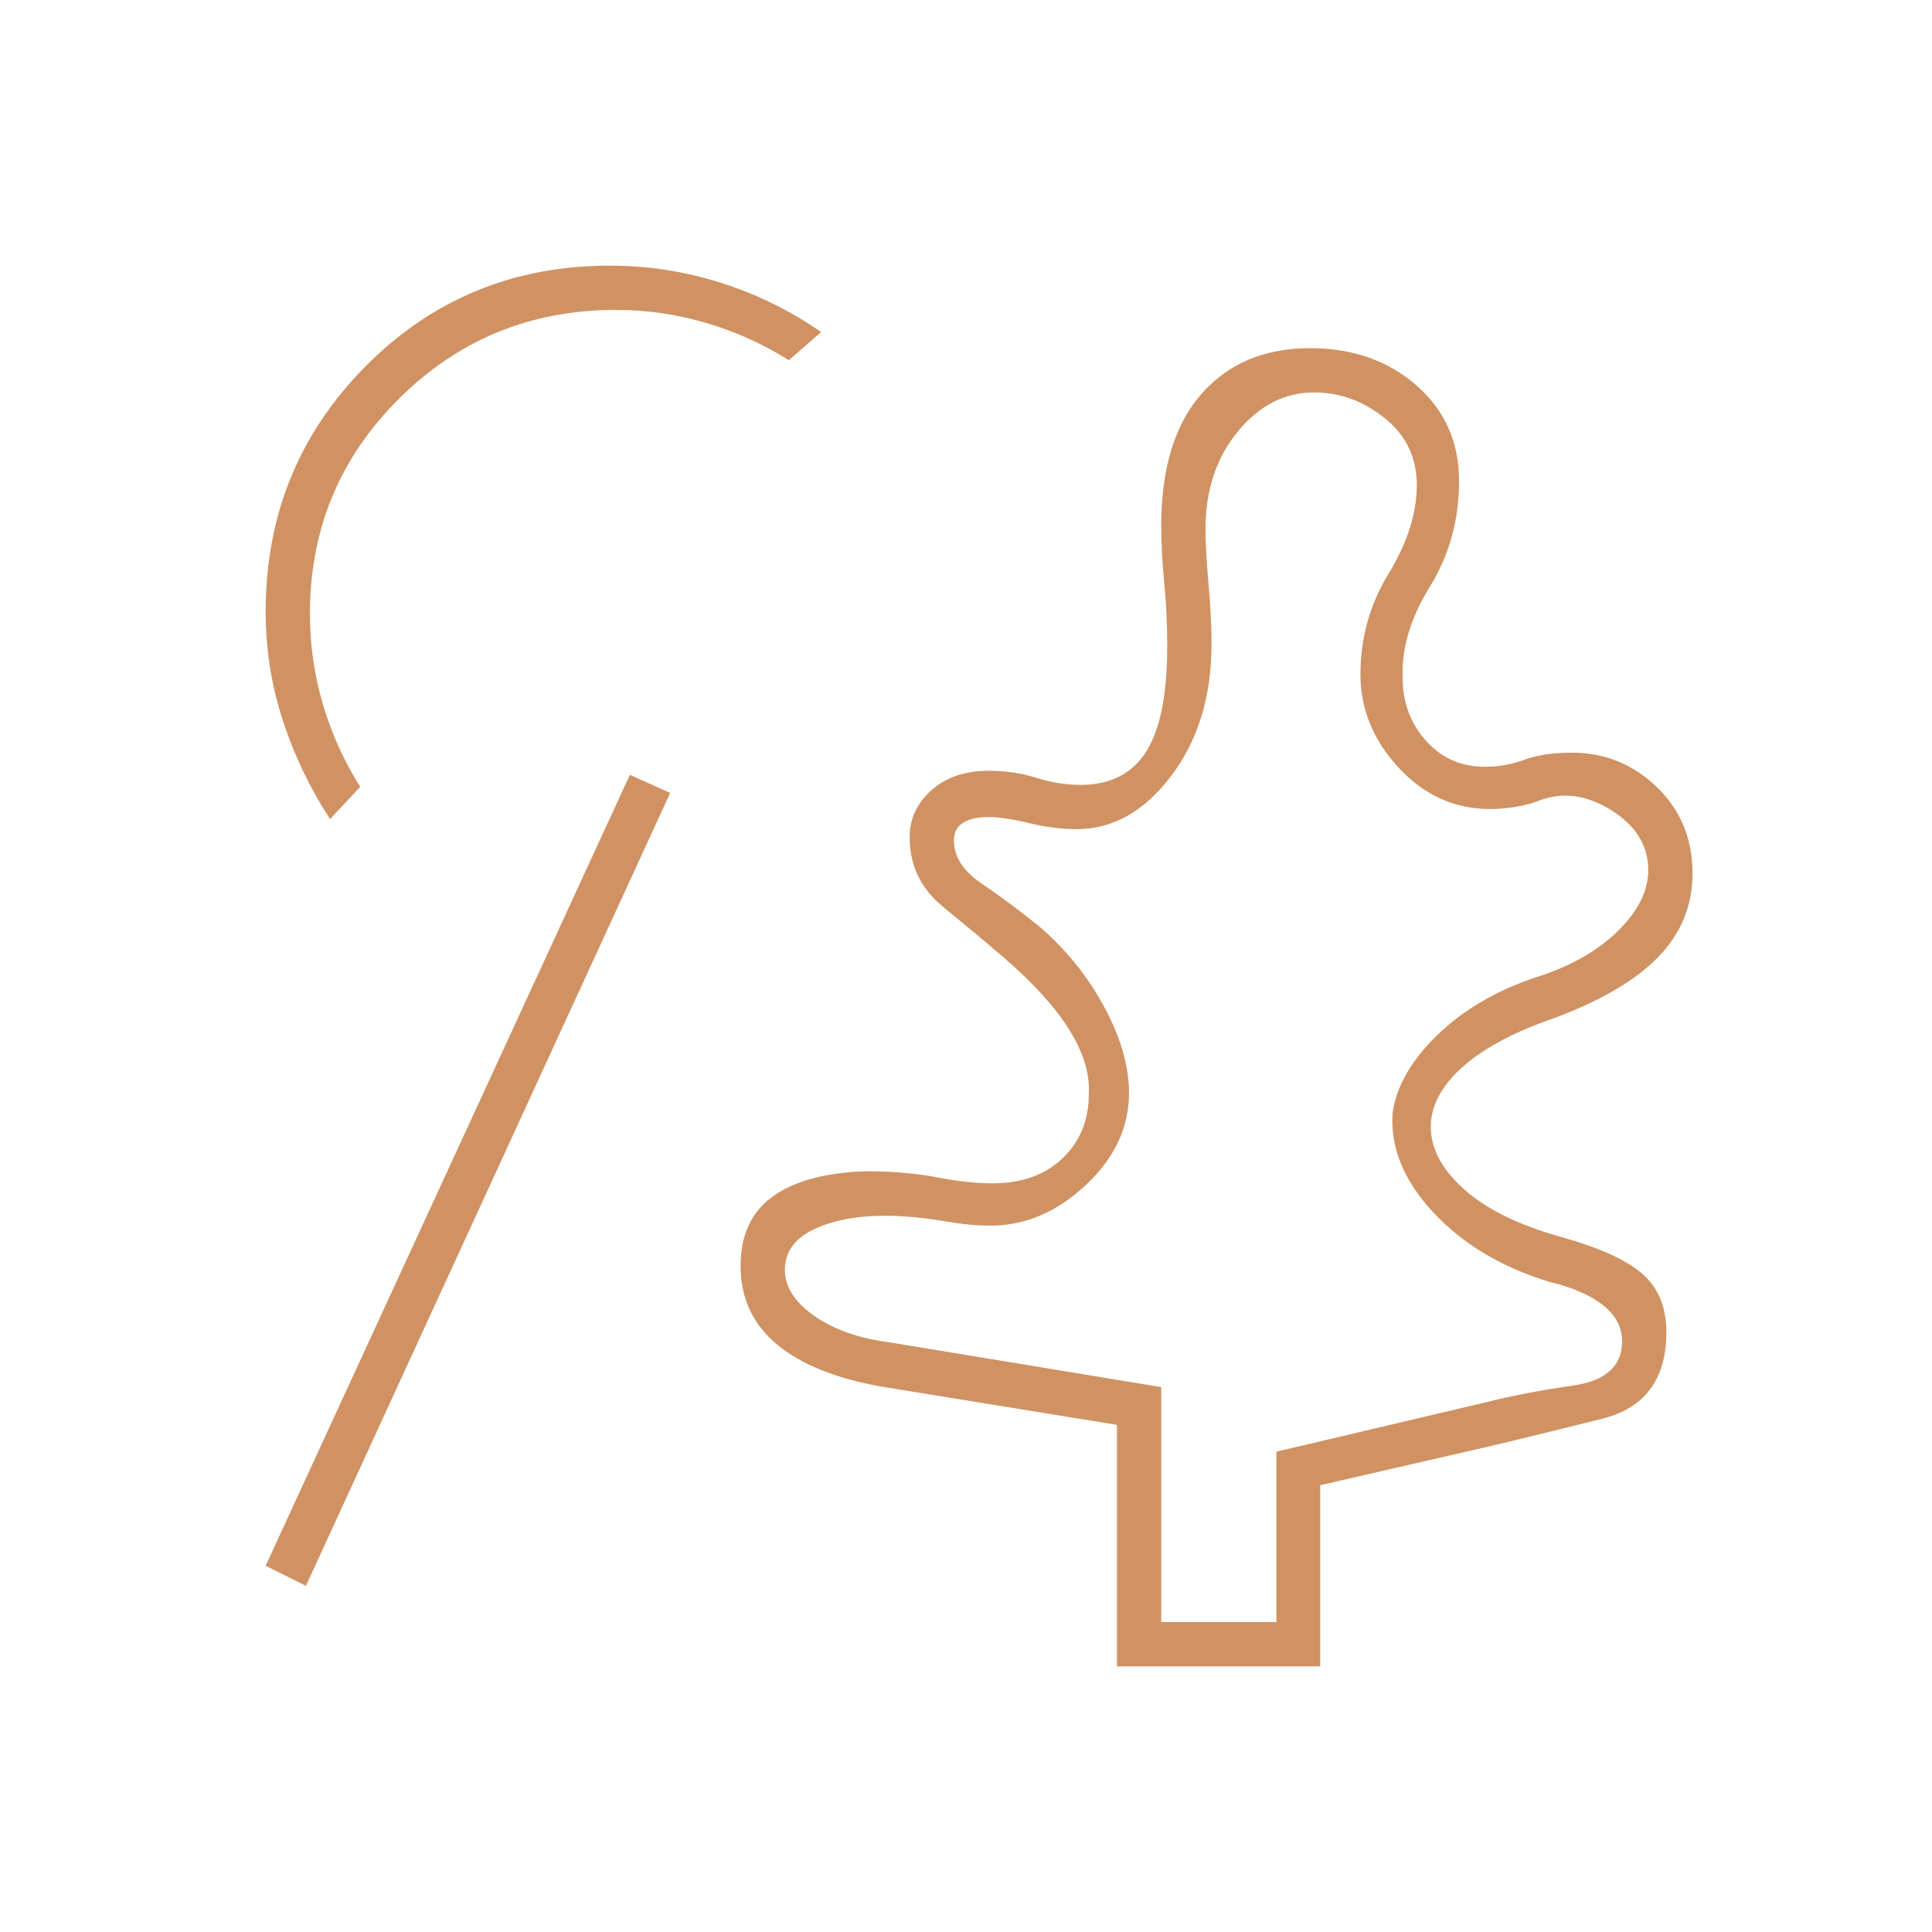 <svg xmlns="http://www.w3.org/2000/svg" height="48px" viewBox="0 -960 960 960" width="48px" fill="#d09263"><path d="M577-154h57.25v-84.69l103.95-24.49q18.8-4.82 43.3-8.32Q806-275 806-293.45q0-10.55-9.5-18.05T770-323q-36-11-58-34.78t-20-49.56q3-19.66 22-38.16 19-18.5 48-28.5 26-8 41.5-23t15.5-30.62q0-18.38-18.5-29.88t-36.19-4.5q-5.31 2-11.67 3-6.35 1-12.22 1Q714-558 695-578.5T676-625q0-27 14-50t14-44q0-20.42-15.92-33.21T653-765q-22 0-38 19.5T599-697q0 10 1.5 27t1.5 30q0 39-20 65.5T535-548q-11.31 0-23.66-3-12.34-3-20.34-3t-12.5 2.87q-4.5 2.88-4.5 8.63 0 12.17 13.5 21.33Q501-512 516-500q20 17 32.5 40t12.5 43.02q0 25.75-21.5 45.86Q518-351 492.28-351q-10.28 0-21.78-2-11.5-2-22.86-2.67-24.9-1.33-41.27 5.61Q390-343.12 390-329q0 12.56 14.5 22.78T442-293l135 22.24V-154Zm-425-18-20-10 181-393 20 9-181 394Zm403 40v-120l-117-19q-34-6-52-21t-18-39q0-23 16-34.5t46-12.5q20 0 35.5 3t27.5 3q22 0 35-12.5t13-31.5q1-15-9.5-32T499-484q-14-12-30.5-25.5T452-544q0-13.74 10.85-23.37Q473.71-577 491-577q13 0 24 3.5t22 3.5q22 0 32.5-16.5T580-639q0-16-1.5-31.5t-1.5-27.96q0-43.1 20-65.82Q617-787 651-787q31.63 0 52.82 18.5Q725-750 725-721t-14.5 52.5Q696-645 697-623q0 18 11.5 31t29.5 13q10 0 19.5-3.5T781-586q24.62 0 42.31 17.13Q841-551.75 841-526q0 24-17 41.5T772-454q-29 10-44.5 23.5T711-402q-1 17 16 32.5t50 24.5q28 8 39.5 18.33Q828-316.33 828-298q0 35-32 43t-53 13l-87 20v90H555ZM164-553q-15-23-23.5-49.1T132-656q0-71.88 49.59-121.94T303-828q28.29 0 55.15 8.5Q385-811 408-795l-16 14q-19-12-41.02-18.5Q328.96-806 306-806q-63.33 0-107.67 44.04Q154-717.92 154-655q0 23.3 6.5 45.15Q167-588 179-569l-15 16Zm441 146Z"/></svg>